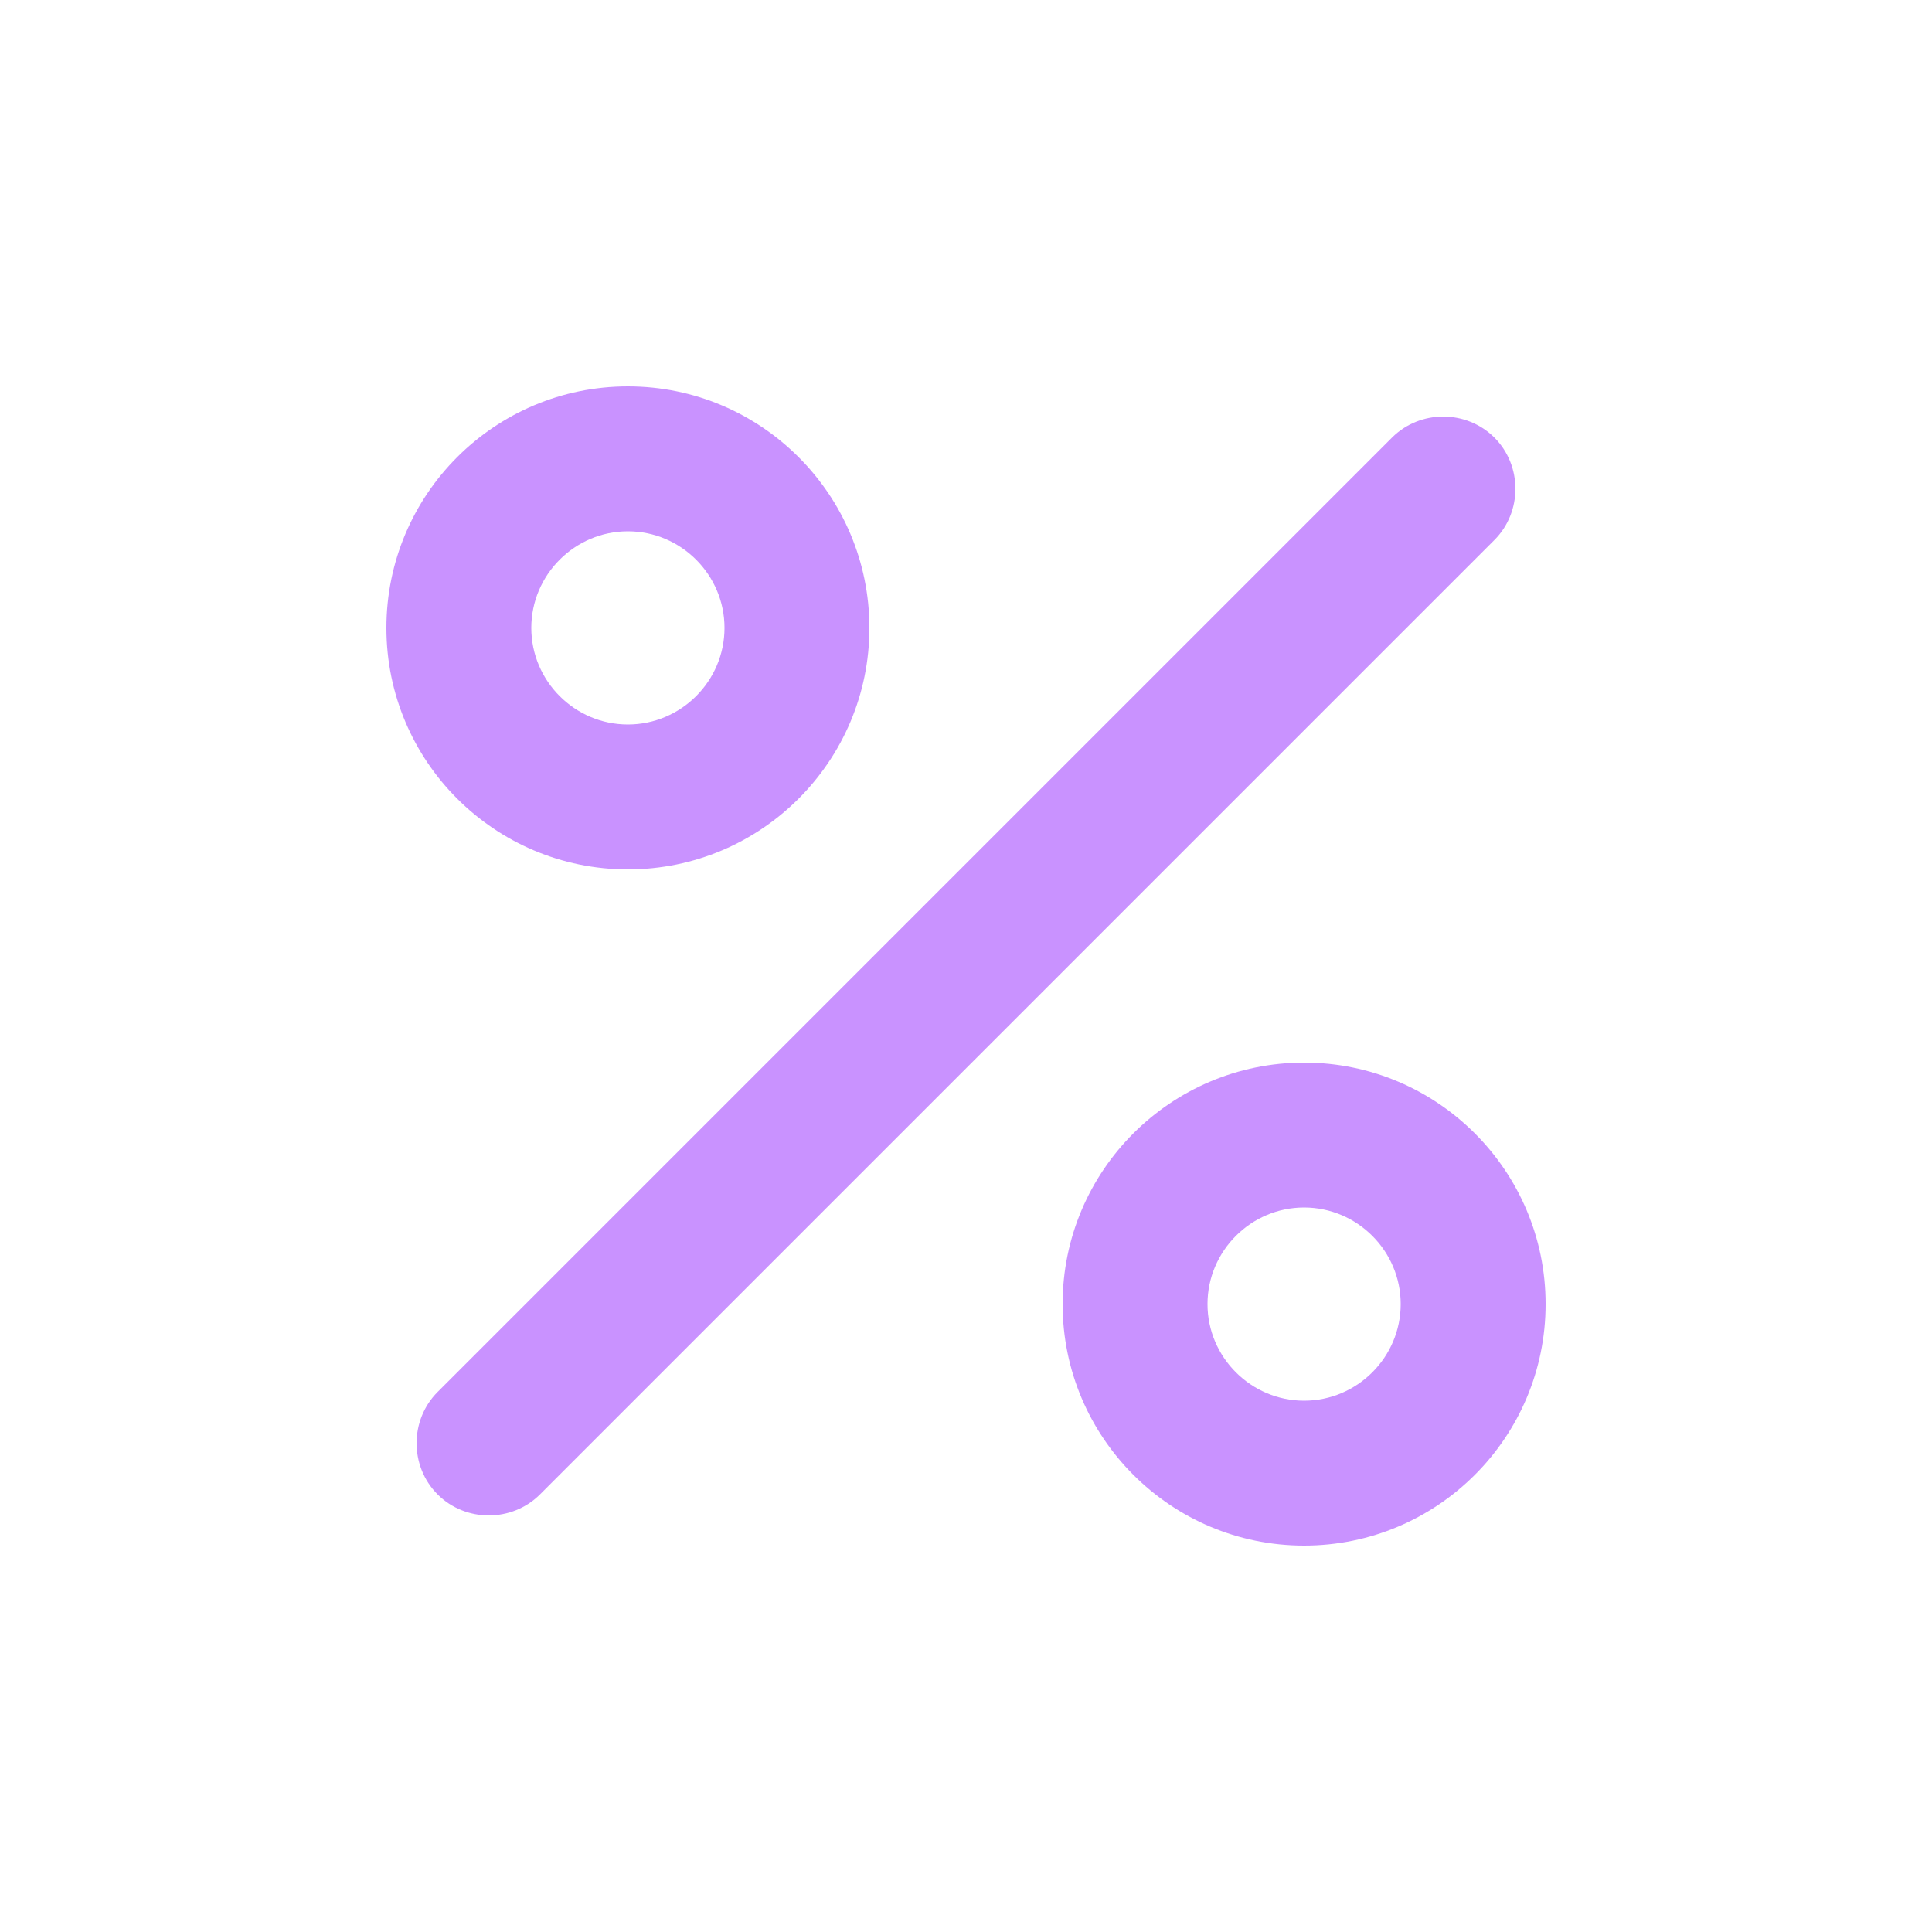 <svg xmlns="http://www.w3.org/2000/svg" enable-background="new 0 0 20 20" height="48px" viewBox="0 0 20 20" width="48px" fill="#C992FF"><g><rect fill="none" height="20" width="20"/></g><g><path d="M6.5,4C5.12,4,4,5.12,4,6.5C4,7.88,5.12,9,6.5,9S9,7.88,9,6.5C9,5.12,7.88,4,6.5,4z M6.5,7.5c-0.55,0-1-0.45-1-1 c0-0.55,0.45-1,1-1s1,0.45,1,1C7.5,7.05,7.05,7.5,6.5,7.5z M13.5,11c-1.38,0-2.5,1.12-2.5,2.5c0,1.38,1.12,2.5,2.5,2.5 s2.5-1.12,2.5-2.5C16,12.12,14.88,11,13.5,11z M13.5,14.5c-0.55,0-1-0.45-1-1c0-0.55,0.45-1,1-1s1,0.45,1,1 C14.5,14.05,14.05,14.5,13.5,14.5z M15.47,4.53c0.29,0.29,0.29,0.77,0,1.06l-9.88,9.88c-0.29,0.29-0.77,0.29-1.06,0 c-0.29-0.29-0.29-0.77,0-1.06l9.88-9.88C14.7,4.24,15.18,4.24,15.47,4.53z"/></g></svg>